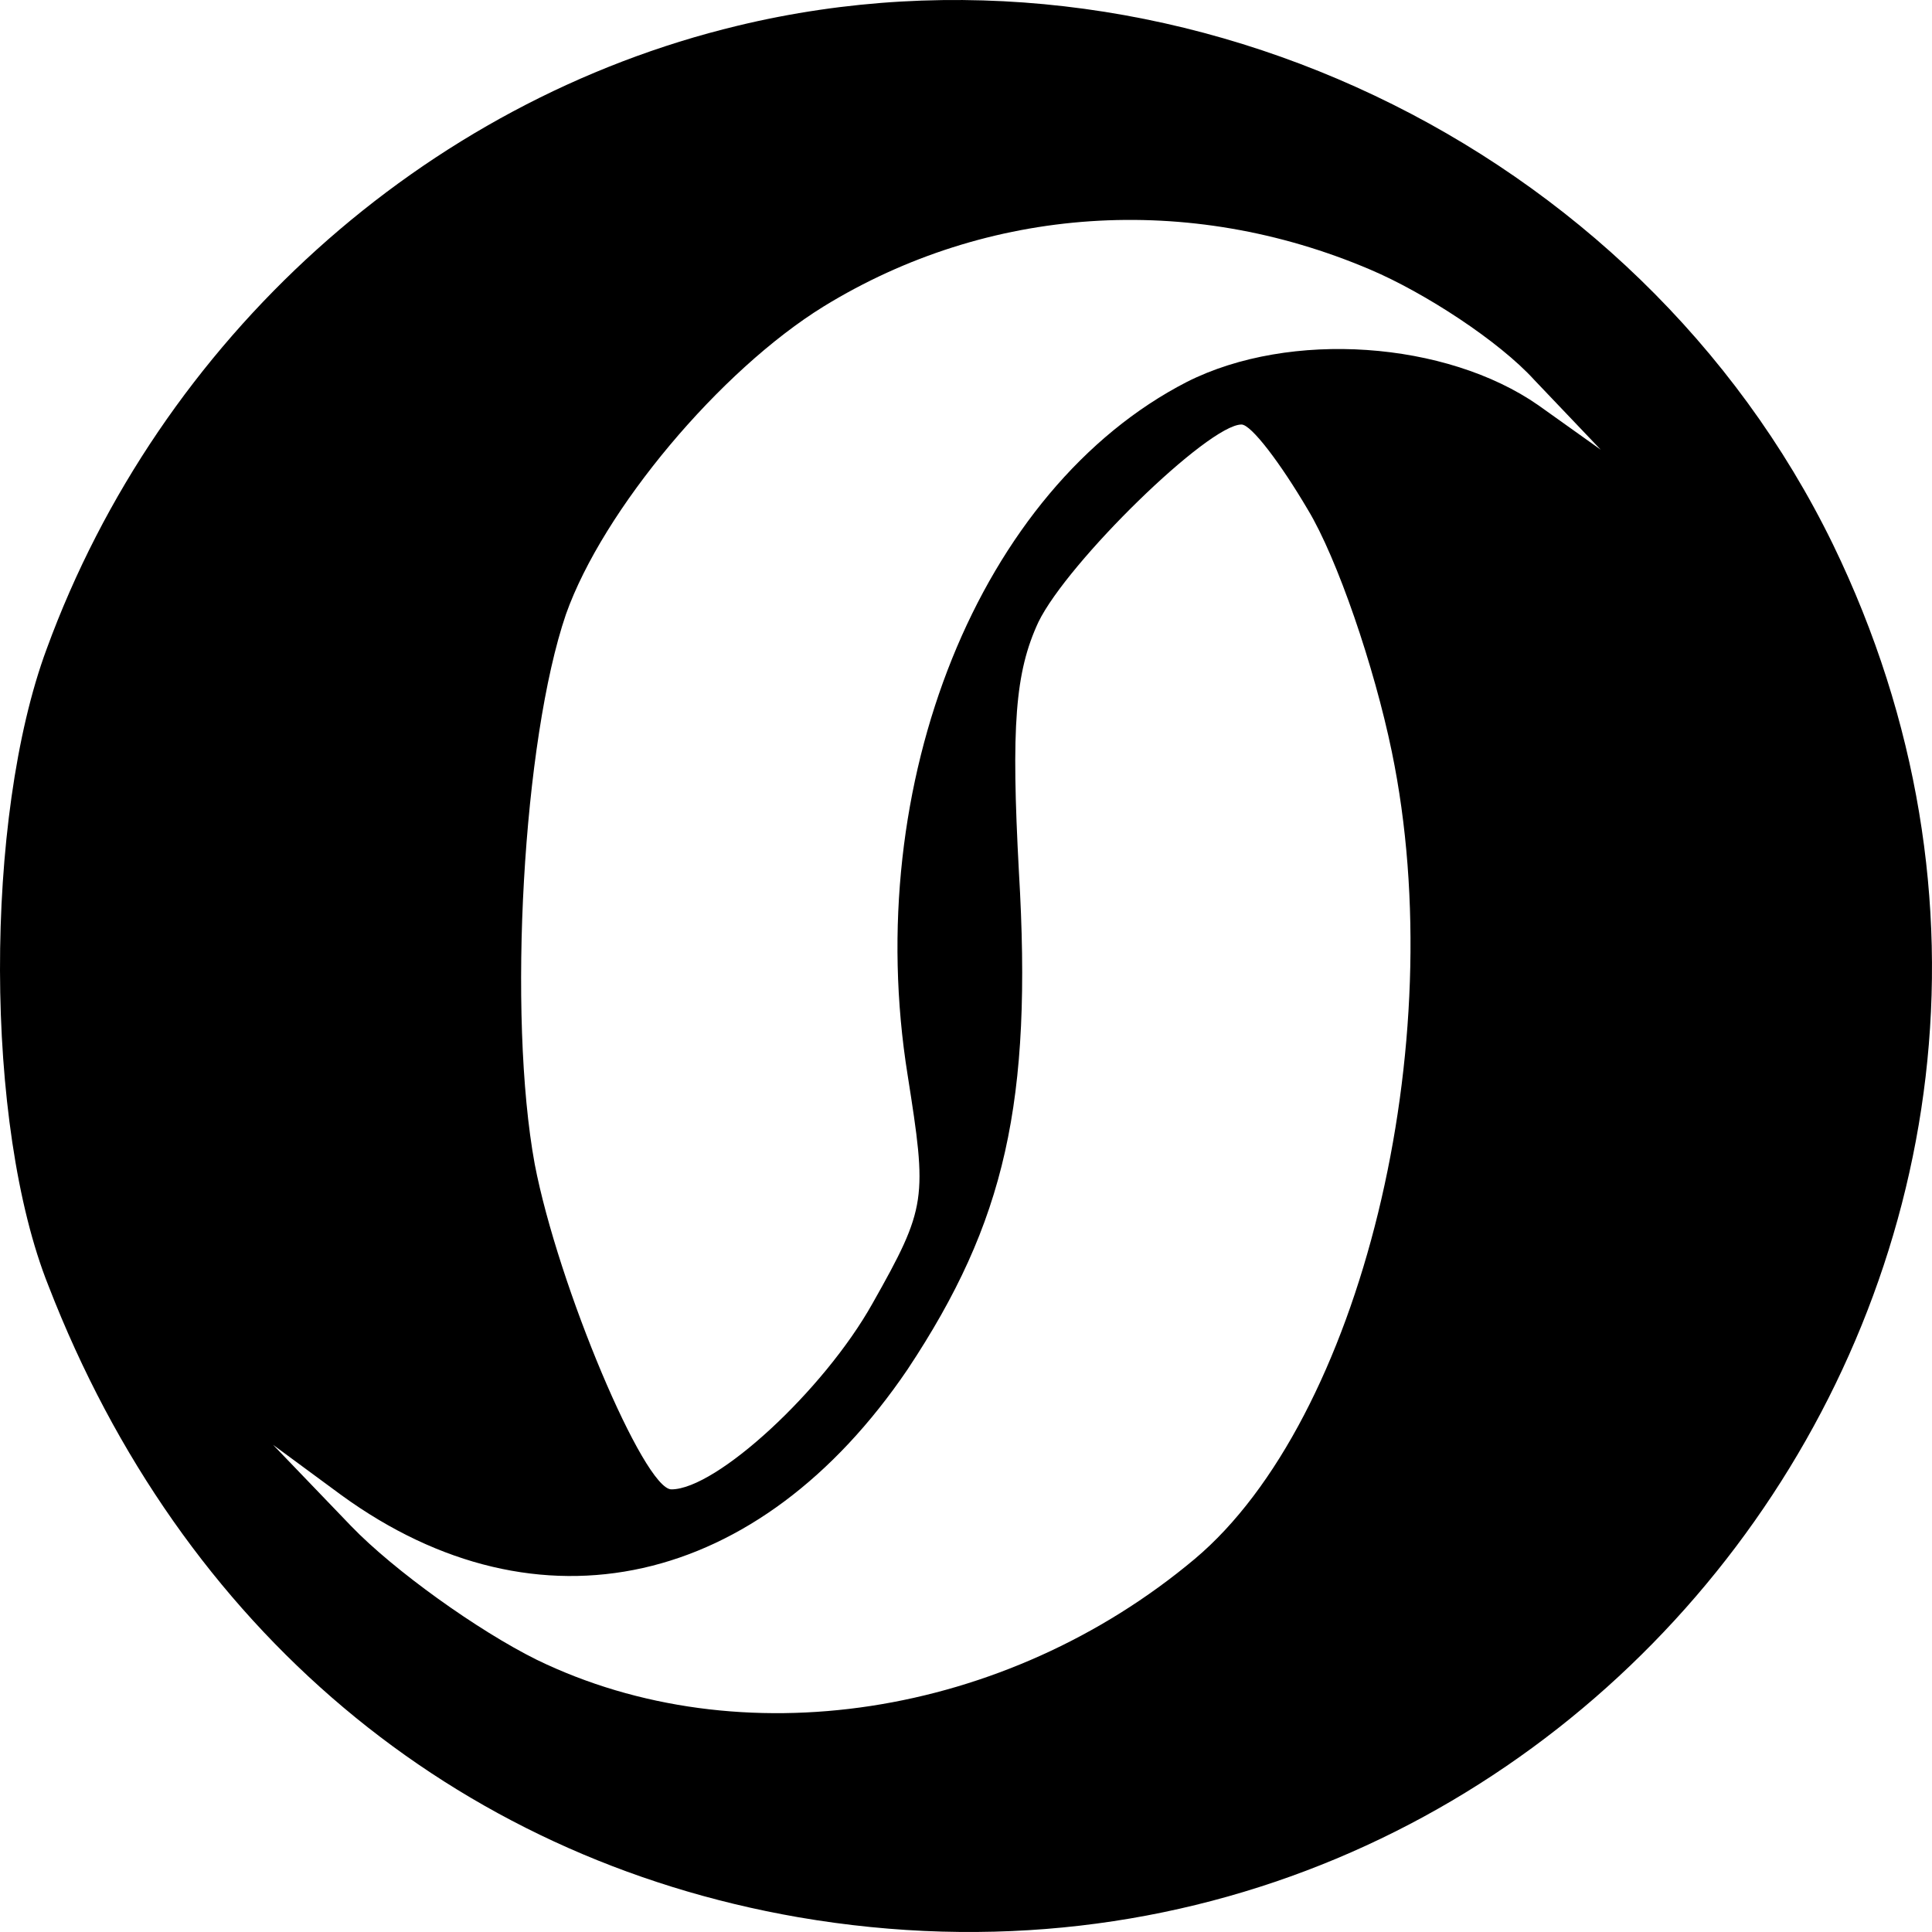 <svg width="120" height="120" viewBox="0 0 120 120" fill="none" xmlns="http://www.w3.org/2000/svg">
<path d="M45.824 1.596C26.3 6.286 9.929 21.077 2.895 40.317C-0.985 50.779 -0.985 69.899 3.017 79.88C11.263 101.165 28.119 115.355 49.583 119.082C97.847 127.38 135.197 77.836 113.854 33.824C101.728 8.932 72.745 -4.897 45.824 1.596ZM85.114 16.748C88.51 18.191 93.118 21.197 95.301 23.602L99.424 27.931L95.543 25.166C89.844 21.197 80.142 20.476 73.715 23.723C60.861 30.336 53.464 48.615 56.374 66.773C57.587 74.469 57.587 74.95 54.191 80.963C51.16 86.374 44.49 92.507 41.701 92.507C40.003 92.507 34.667 79.88 33.212 72.304C31.514 63.045 32.484 45.969 35.152 38.153C37.456 31.659 44.732 23.001 51.16 19.033C61.346 12.78 73.836 11.938 85.114 16.748ZM81.234 31.659C83.053 34.666 85.357 41.4 86.448 46.691C90.207 64.849 84.508 88.178 74.2 96.836C62.437 106.696 45.945 109.222 33.333 103.089C29.695 101.285 24.481 97.557 21.813 94.791L16.962 89.741L21.207 92.868C33.455 101.766 47.158 98.64 56.374 85.051C62.437 75.912 64.135 68.456 63.286 54.146C62.801 45.127 63.044 41.76 64.499 38.634C66.318 34.906 75.049 26.368 77.111 26.368C77.717 26.368 79.536 28.773 81.234 31.659Z" fill="black"/>
</svg>
